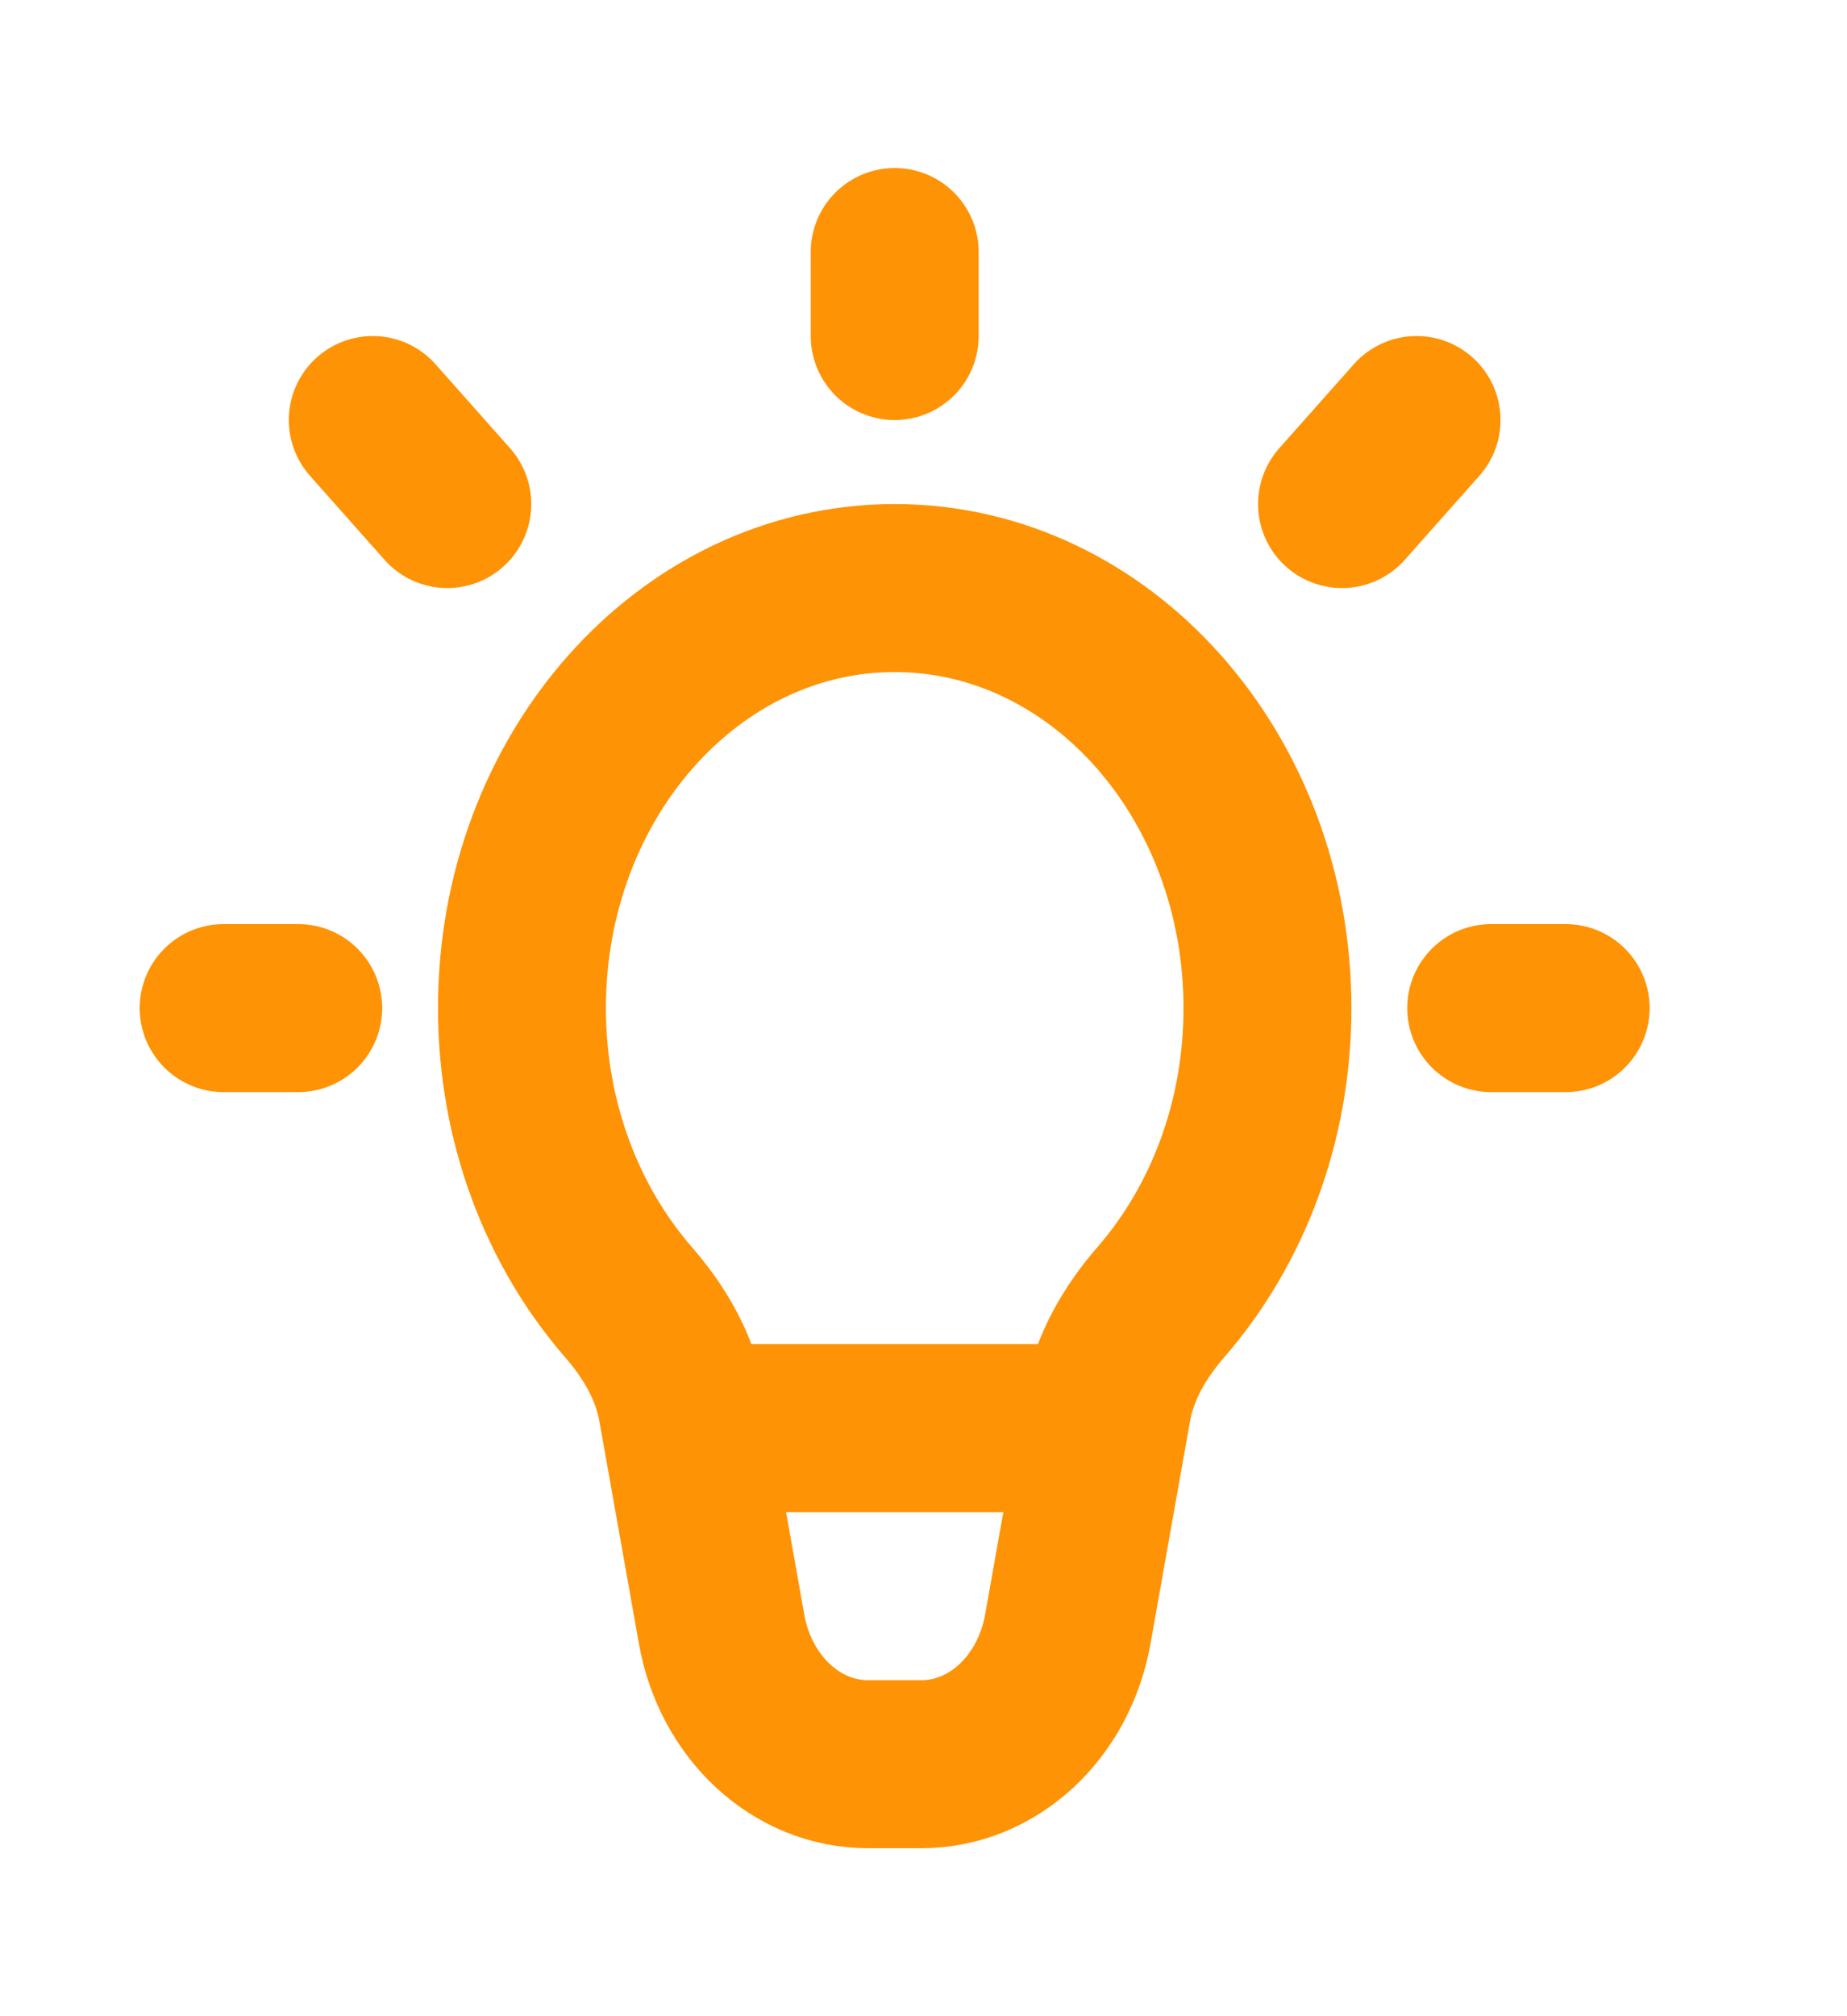 <svg xmlns="http://www.w3.org/2000/svg" width="22" height="24" viewBox="0 0 22 24" fill="none"><path d="M10.657 7C8.205 7 6.217 9.239 6.217 12C6.217 13.361 6.7 14.595 7.483 15.497C7.789 15.848 8.04 16.266 8.125 16.748L8.595 19.392C8.761 20.327 9.49 21 10.337 21H10.977C11.824 21 12.553 20.327 12.719 19.392L13.189 16.748C13.274 16.266 13.525 15.848 13.83 15.497C14.614 14.595 15.097 13.361 15.097 12C15.097 9.239 13.109 7 10.657 7Z" stroke="#FE9305" stroke-width="2"></path><path d="M10.657 4V3" stroke="#FE9305" stroke-width="2" stroke-linecap="round" stroke-linejoin="round"></path><path d="M15.985 6L16.873 5" stroke="#FE9305" stroke-width="2" stroke-linecap="round" stroke-linejoin="round"></path><path d="M17.762 12H18.649" stroke="#FE9305" stroke-width="2" stroke-linecap="round" stroke-linejoin="round"></path><path d="M3.552 12H2.664" stroke="#FE9305" stroke-width="2" stroke-linecap="round" stroke-linejoin="round"></path><path d="M4.44 5L5.328 6" stroke="#FE9305" stroke-width="2" stroke-linecap="round" stroke-linejoin="round"></path><path d="M8.881 17H12.433" stroke="#FE9305" stroke-width="2" stroke-linecap="round" stroke-linejoin="round"></path></svg>